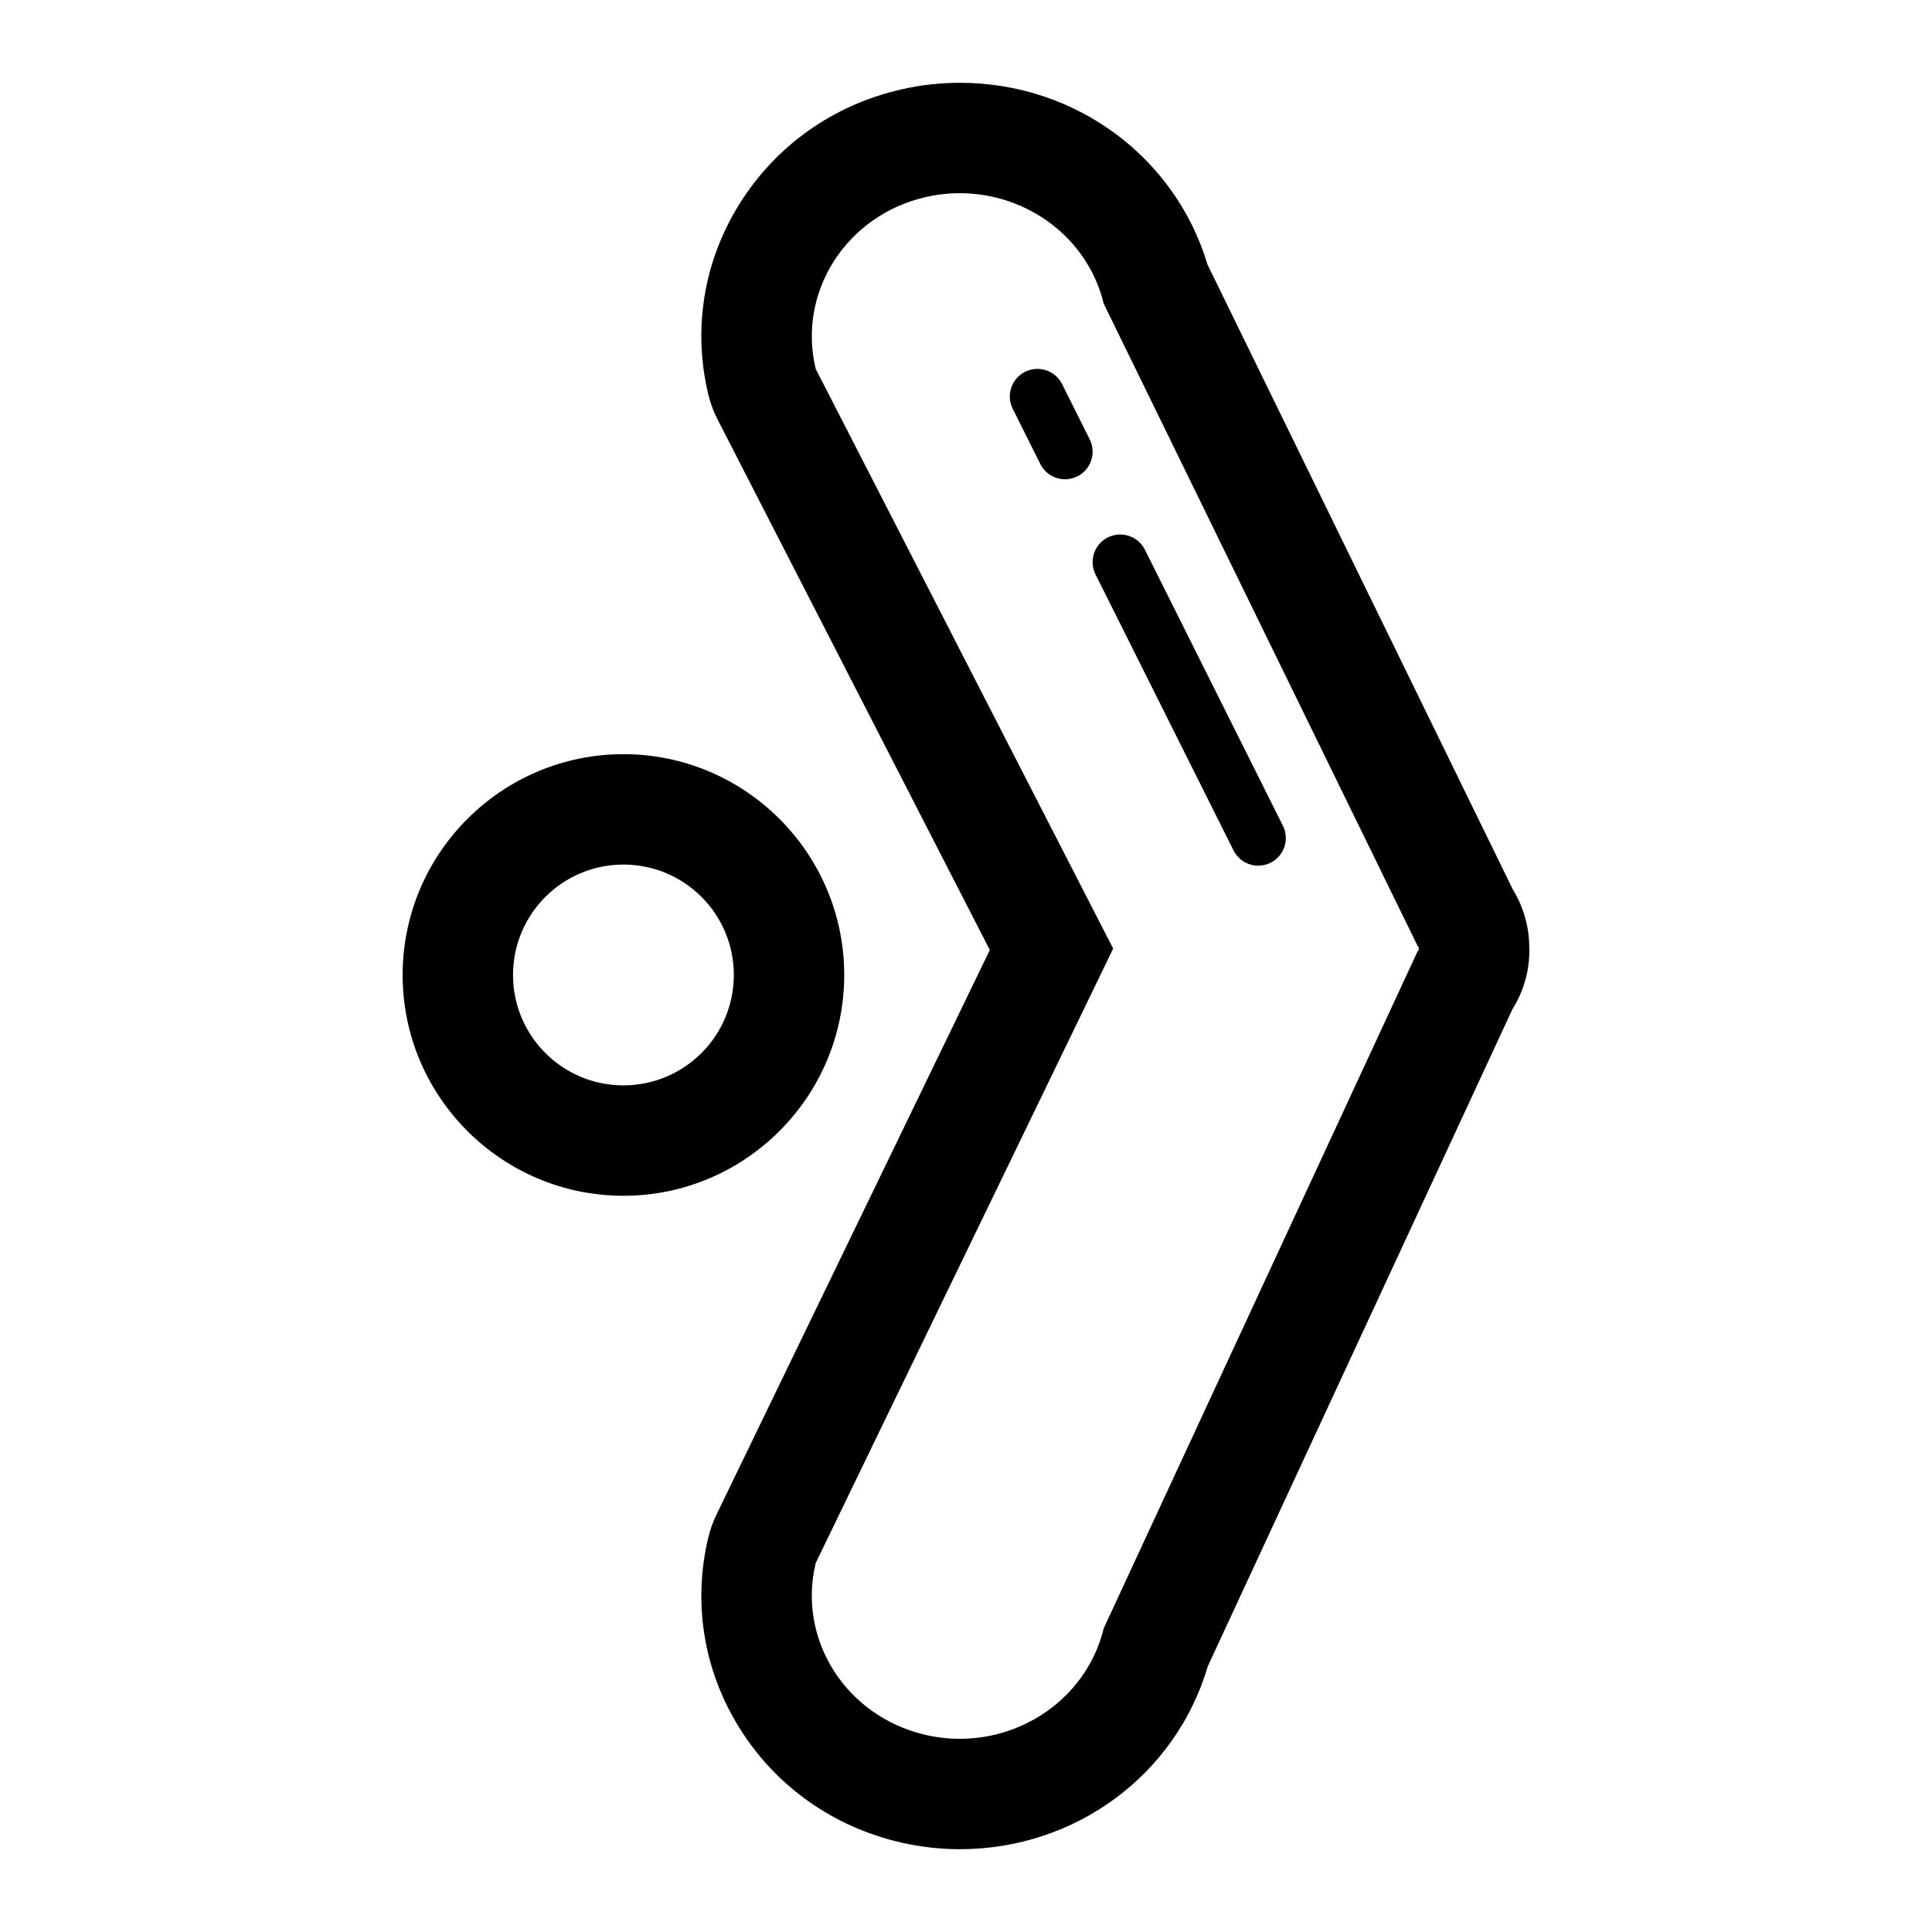<?xml version="1.0" encoding="utf-8"?>

<!DOCTYPE svg PUBLIC "-//W3C//DTD SVG 1.1//EN" "http://www.w3.org/Graphics/SVG/1.1/DTD/svg11.dtd">

<svg fill="#000000" version="1.1" id="Layer_1" xmlns="http://www.w3.org/2000/svg" xmlns:xlink="http://www.w3.org/1999/xlink" 
	 width="800px" height="800px" viewBox="0 0 70 70" enable-background="new 0 0 70 70" xml:space="preserve">
<g>
	<g>
		<path d="M34.779,7c2.433,0,4.634,1.614,5.212,4.005l11.386,23.299h0.036l-0.019,0.066l0.019,0.066h-0.036L39.991,58.994
			C39.413,61.385,37.211,63,34.777,63c-0.404,0-0.814-0.045-1.225-0.138c-2.882-0.654-4.671-3.441-3.998-6.23L40.332,34.37
			L29.555,13.366c-0.673-2.787,1.116-5.576,3.998-6.229C33.963,7.044,34.375,7,34.779,7 M34.779,3c-0.708,0-1.419,0.079-2.11,0.236
			c-2.476,0.561-4.565,2.042-5.888,4.171c-1.291,2.079-1.687,4.528-1.115,6.897c0.075,0.308,0.186,0.605,0.33,0.888l9.867,19.229
			l-9.909,20.467c-0.124,0.258-0.221,0.527-0.288,0.805c-0.571,2.369-0.176,4.818,1.114,6.896c1.321,2.129,3.411,3.611,5.89,4.174
			C33.361,66.92,34.07,67,34.777,67c4.199,0,7.832-2.705,8.985-6.631l11.036-23.803c0.437-0.694,0.647-1.502,0.609-2.313
			c-0.013-0.711-0.219-1.411-0.594-2.025L43.75,9.585C42.581,5.684,38.962,3,34.779,3L34.779,3z"/>
	</g>
	<g>
		<path d="M44.693,30.813l-5-10c-0.247-0.494-0.047-1.095,0.447-1.342c0.496-0.245,1.096-0.047,1.342,0.447l5,10
			c0.247,0.494,0.047,1.095-0.447,1.342c-0.144,0.071-0.297,0.105-0.446,0.105C45.222,31.365,44.869,31.163,44.693,30.813z
			 M37.693,16.813l-1-2c-0.247-0.494-0.047-1.095,0.447-1.342c0.494-0.246,1.096-0.047,1.342,0.447l1,2
			c0.247,0.494,0.047,1.095-0.447,1.342c-0.144,0.071-0.297,0.105-0.446,0.105C38.222,17.365,37.869,17.163,37.693,16.813z"/>
	</g>
	<g>
		<path d="M22.588,31.325c2.209,0,4,1.791,4,4s-1.791,4-4,4s-4-1.791-4-4S20.379,31.325,22.588,31.325 M22.588,27.325
			c-4.411,0-8,3.589-8,8s3.589,8,8,8s8-3.589,8-8S26.999,27.325,22.588,27.325L22.588,27.325z"/>
	</g>
</g>
</svg>